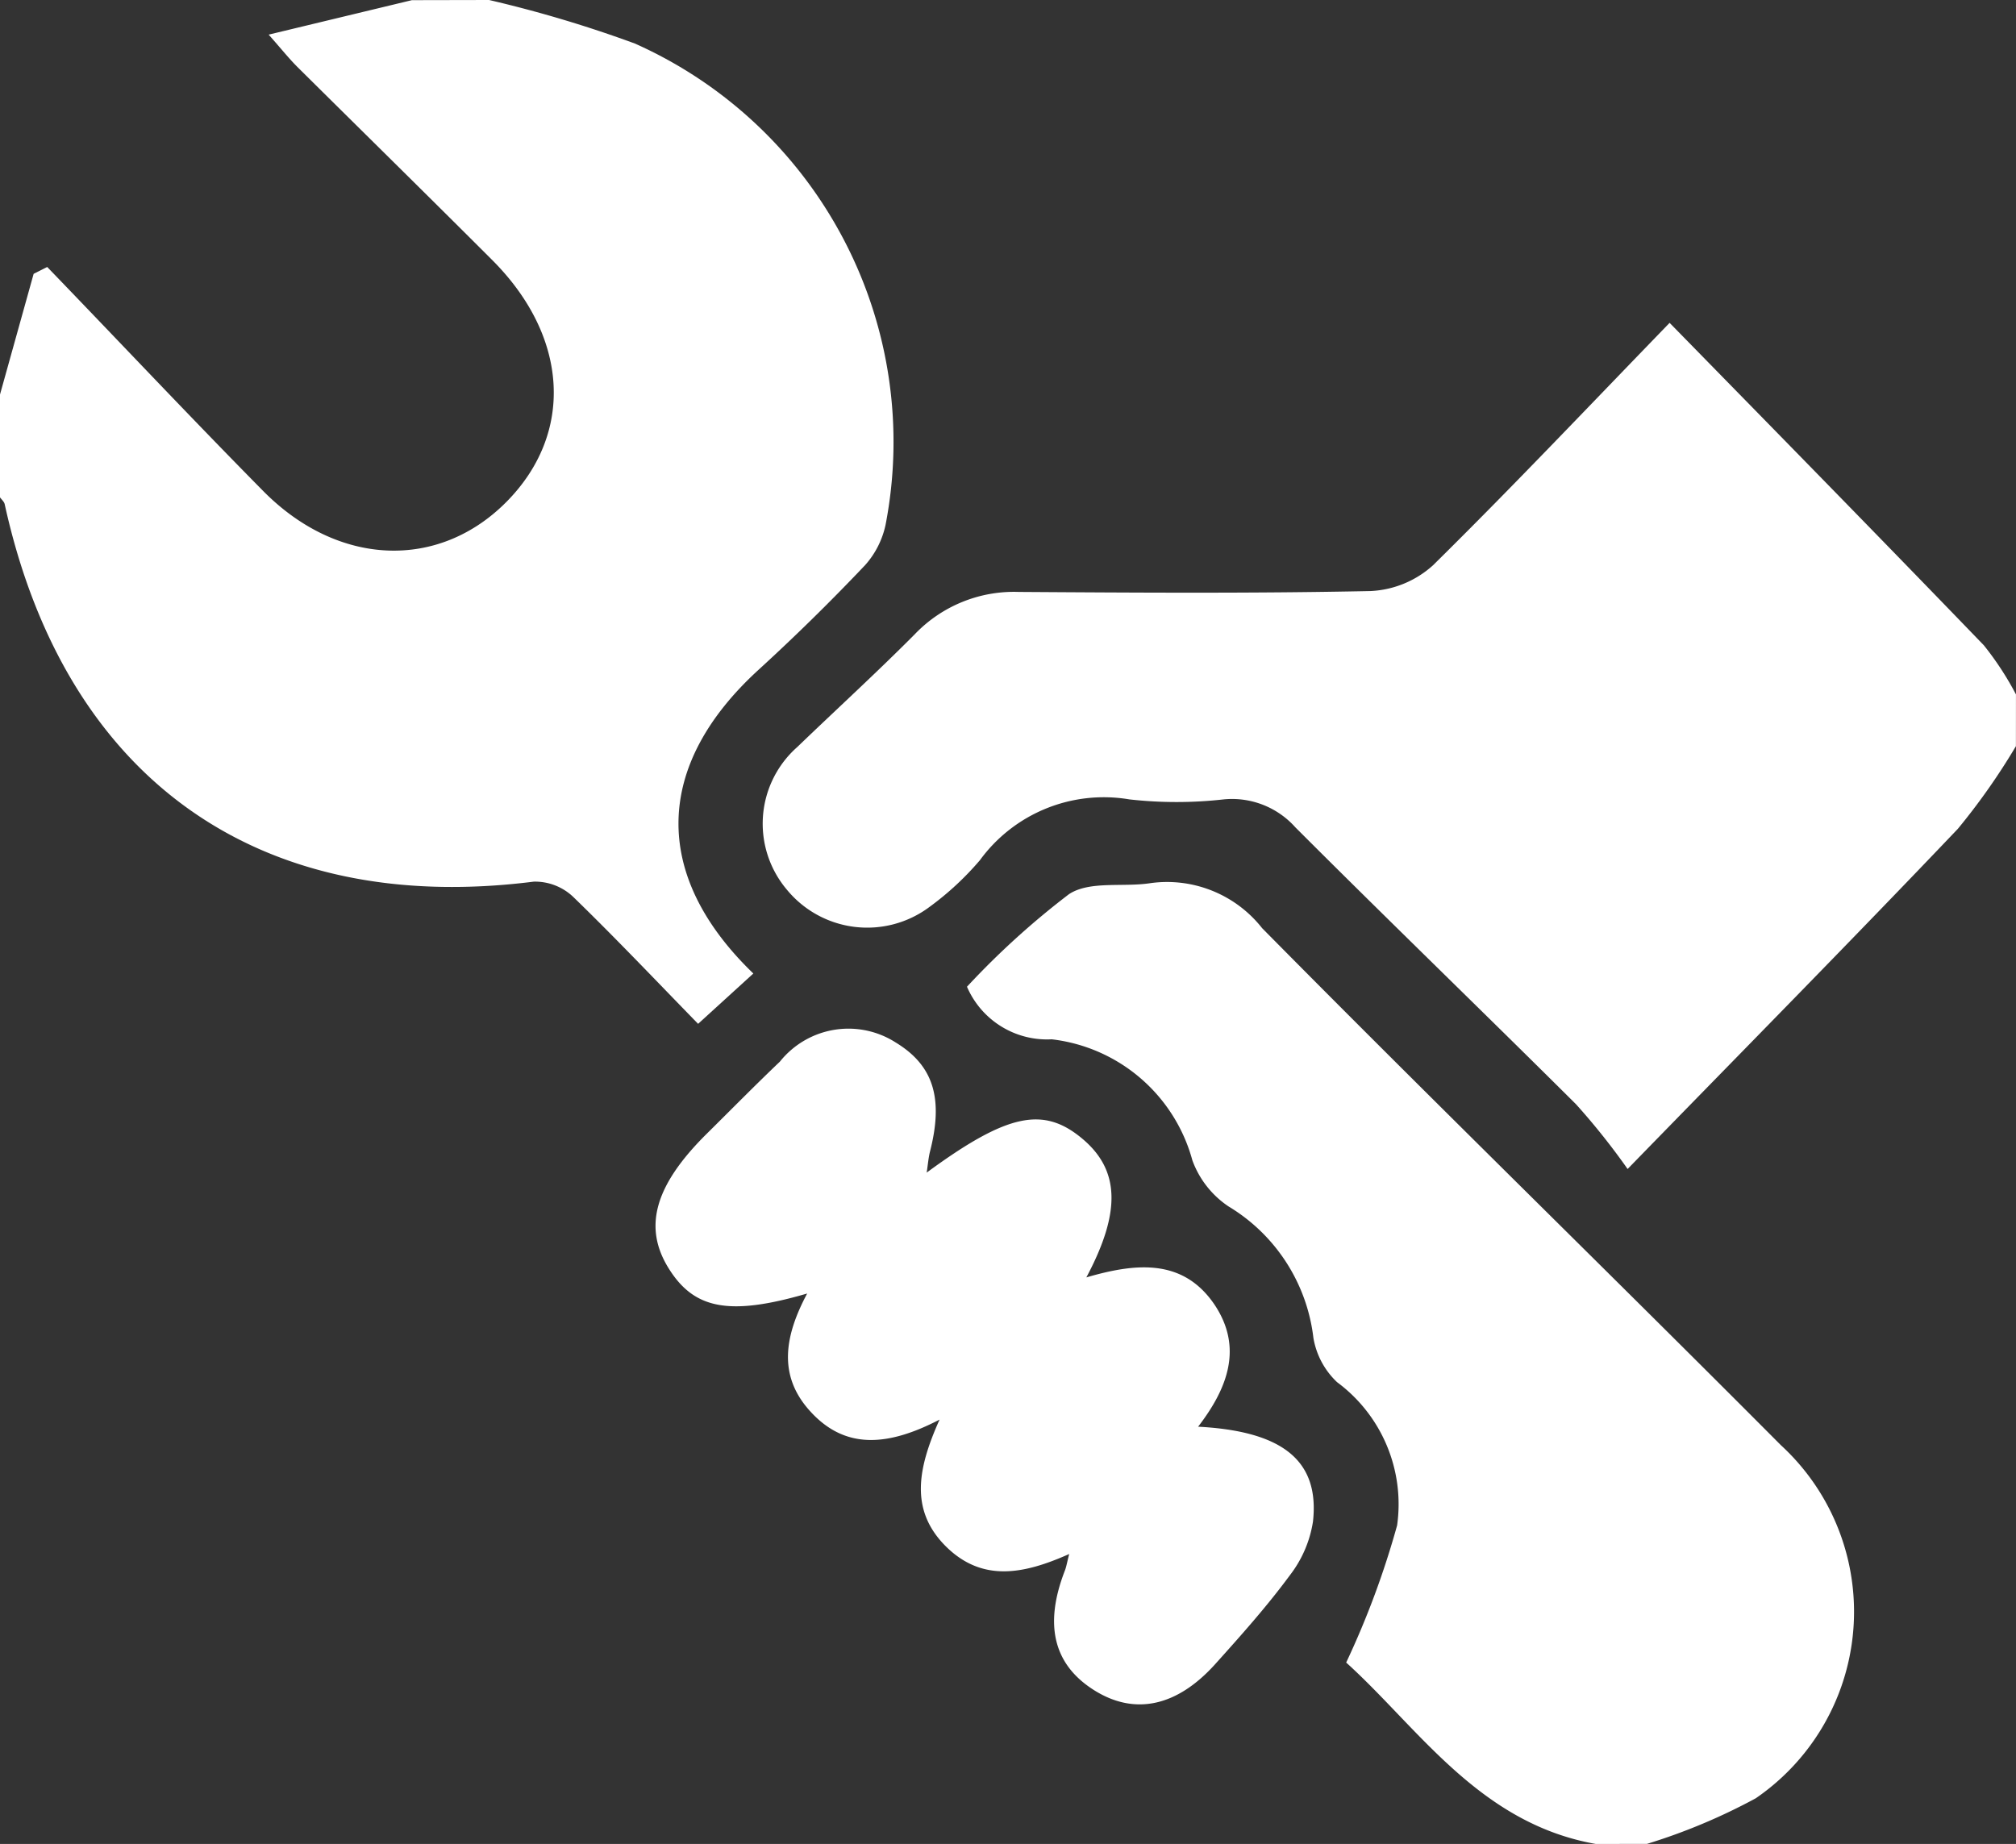 <svg xmlns="http://www.w3.org/2000/svg" width="53.032" height="48.512" viewBox="0 0 53.032 48.512"><rect x="0" y="0" width="53.032" height="48.512" fill="#333333" stroke="none"/><g id="install_new" data-name="install new" transform="translate(0.02)"><path id="Path_54" data-name="Path 54" d="M146.846,143a32.429,32.429,0,0,1,3.836,1.146,11.474,11.474,0,0,1,6.593,12.663,2.317,2.317,0,0,1-.533,1.054c-.9.95-1.843,1.877-2.814,2.764-2.744,2.514-2.811,5.4-.131,7.985l-1.453,1.324c-1.1-1.128-2.168-2.256-3.292-3.346a1.458,1.458,0,0,0-1.031-.395c-7.243.918-12.331-2.708-13.917-9.928-.014-.068-.081-.122-.124-.183v-2.705l.885-3.175.357-.18c1.9,1.968,3.768,3.955,5.688,5.9,1.965,1.986,4.608,2.078,6.39.282s1.654-4.344-.379-6.372c-1.7-1.7-3.416-3.385-5.12-5.075-.226-.226-.417-.469-.754-.848l3.768-.907Z" transform="translate(-134 -143)" fill="#fff"></path><path id="Path_55" data-name="Path 55" d="M255.859,191.77a17.311,17.311,0,0,1-1.528,2.175c-2.771,2.911-5.594,5.772-8.687,8.949a18.182,18.182,0,0,0-1.354-1.7c-2.444-2.432-4.937-4.838-7.385-7.288a2.234,2.234,0,0,0-1.886-.736,11.087,11.087,0,0,1-2.482,0,4.034,4.034,0,0,0-3.931,1.6A7.722,7.722,0,0,1,227.279,196a2.735,2.735,0,0,1-3.748-.451,2.69,2.69,0,0,1,.269-3.755c1.029-.991,2.085-1.954,3.091-2.967a3.61,3.61,0,0,1,2.739-1.115c3.082.02,6.167.041,9.251-.023a2.629,2.629,0,0,0,1.643-.677c2.06-2.031,4.046-4.129,6.225-6.379,2.87,2.933,5.582,5.7,8.267,8.484a8.049,8.049,0,0,1,.844,1.291Z" transform="translate(-202.849 -172.139)" fill="#fff"></path><path id="Path_56" data-name="Path 56" d="M263.263,271.111c-3.066-.544-4.668-3.062-6.562-4.772a22.614,22.614,0,0,0,1.34-3.61,3.992,3.992,0,0,0-1.579-3.766,2.078,2.078,0,0,1-.623-1.164,4.673,4.673,0,0,0-2.234-3.461,2.482,2.482,0,0,1-.95-1.212,4.357,4.357,0,0,0-3.7-3.184,2.292,2.292,0,0,1-2.229-1.383,21.126,21.126,0,0,1,2.683-2.435c.544-.359,1.426-.178,2.148-.291a3.182,3.182,0,0,1,2.933,1.185c4.513,4.569,9.114,9.048,13.644,13.6a5.951,5.951,0,0,1-.659,9.292,15.6,15.6,0,0,1-2.863,1.2Z" transform="translate(-221.309 -222.599)" fill="#fff"></path><path id="Path_57" data-name="Path 57" d="M214.391,269.888c-2.058.6-2.978.408-3.644-.663s-.386-2.164,1-3.538c.641-.634,1.273-1.277,1.927-1.9a2.307,2.307,0,0,1,3.051-.5c.984.6,1.255,1.46.9,2.854-.043.167-.056.341-.09.566,2.121-1.557,3.071-1.755,4.1-.887.972.819,1.022,1.913.1,3.644,1.293-.377,2.538-.51,3.369.713.756,1.128.352,2.2-.429,3.215,2.234.117,3.2.9,3.021,2.5a3.078,3.078,0,0,1-.607,1.408c-.6.815-1.282,1.579-1.956,2.329-1.011,1.128-2.123,1.365-3.186.7s-1.34-1.708-.774-3.159c.036-.095.052-.2.111-.429-1.189.53-2.3.76-3.27-.226-.923-.943-.715-2.031-.14-3.31-1.365.708-2.509.808-3.445-.266C213.637,272.031,213.788,271.018,214.391,269.888Z" transform="translate(-193.178 -235.857)" fill="#fff"></path></g></svg>